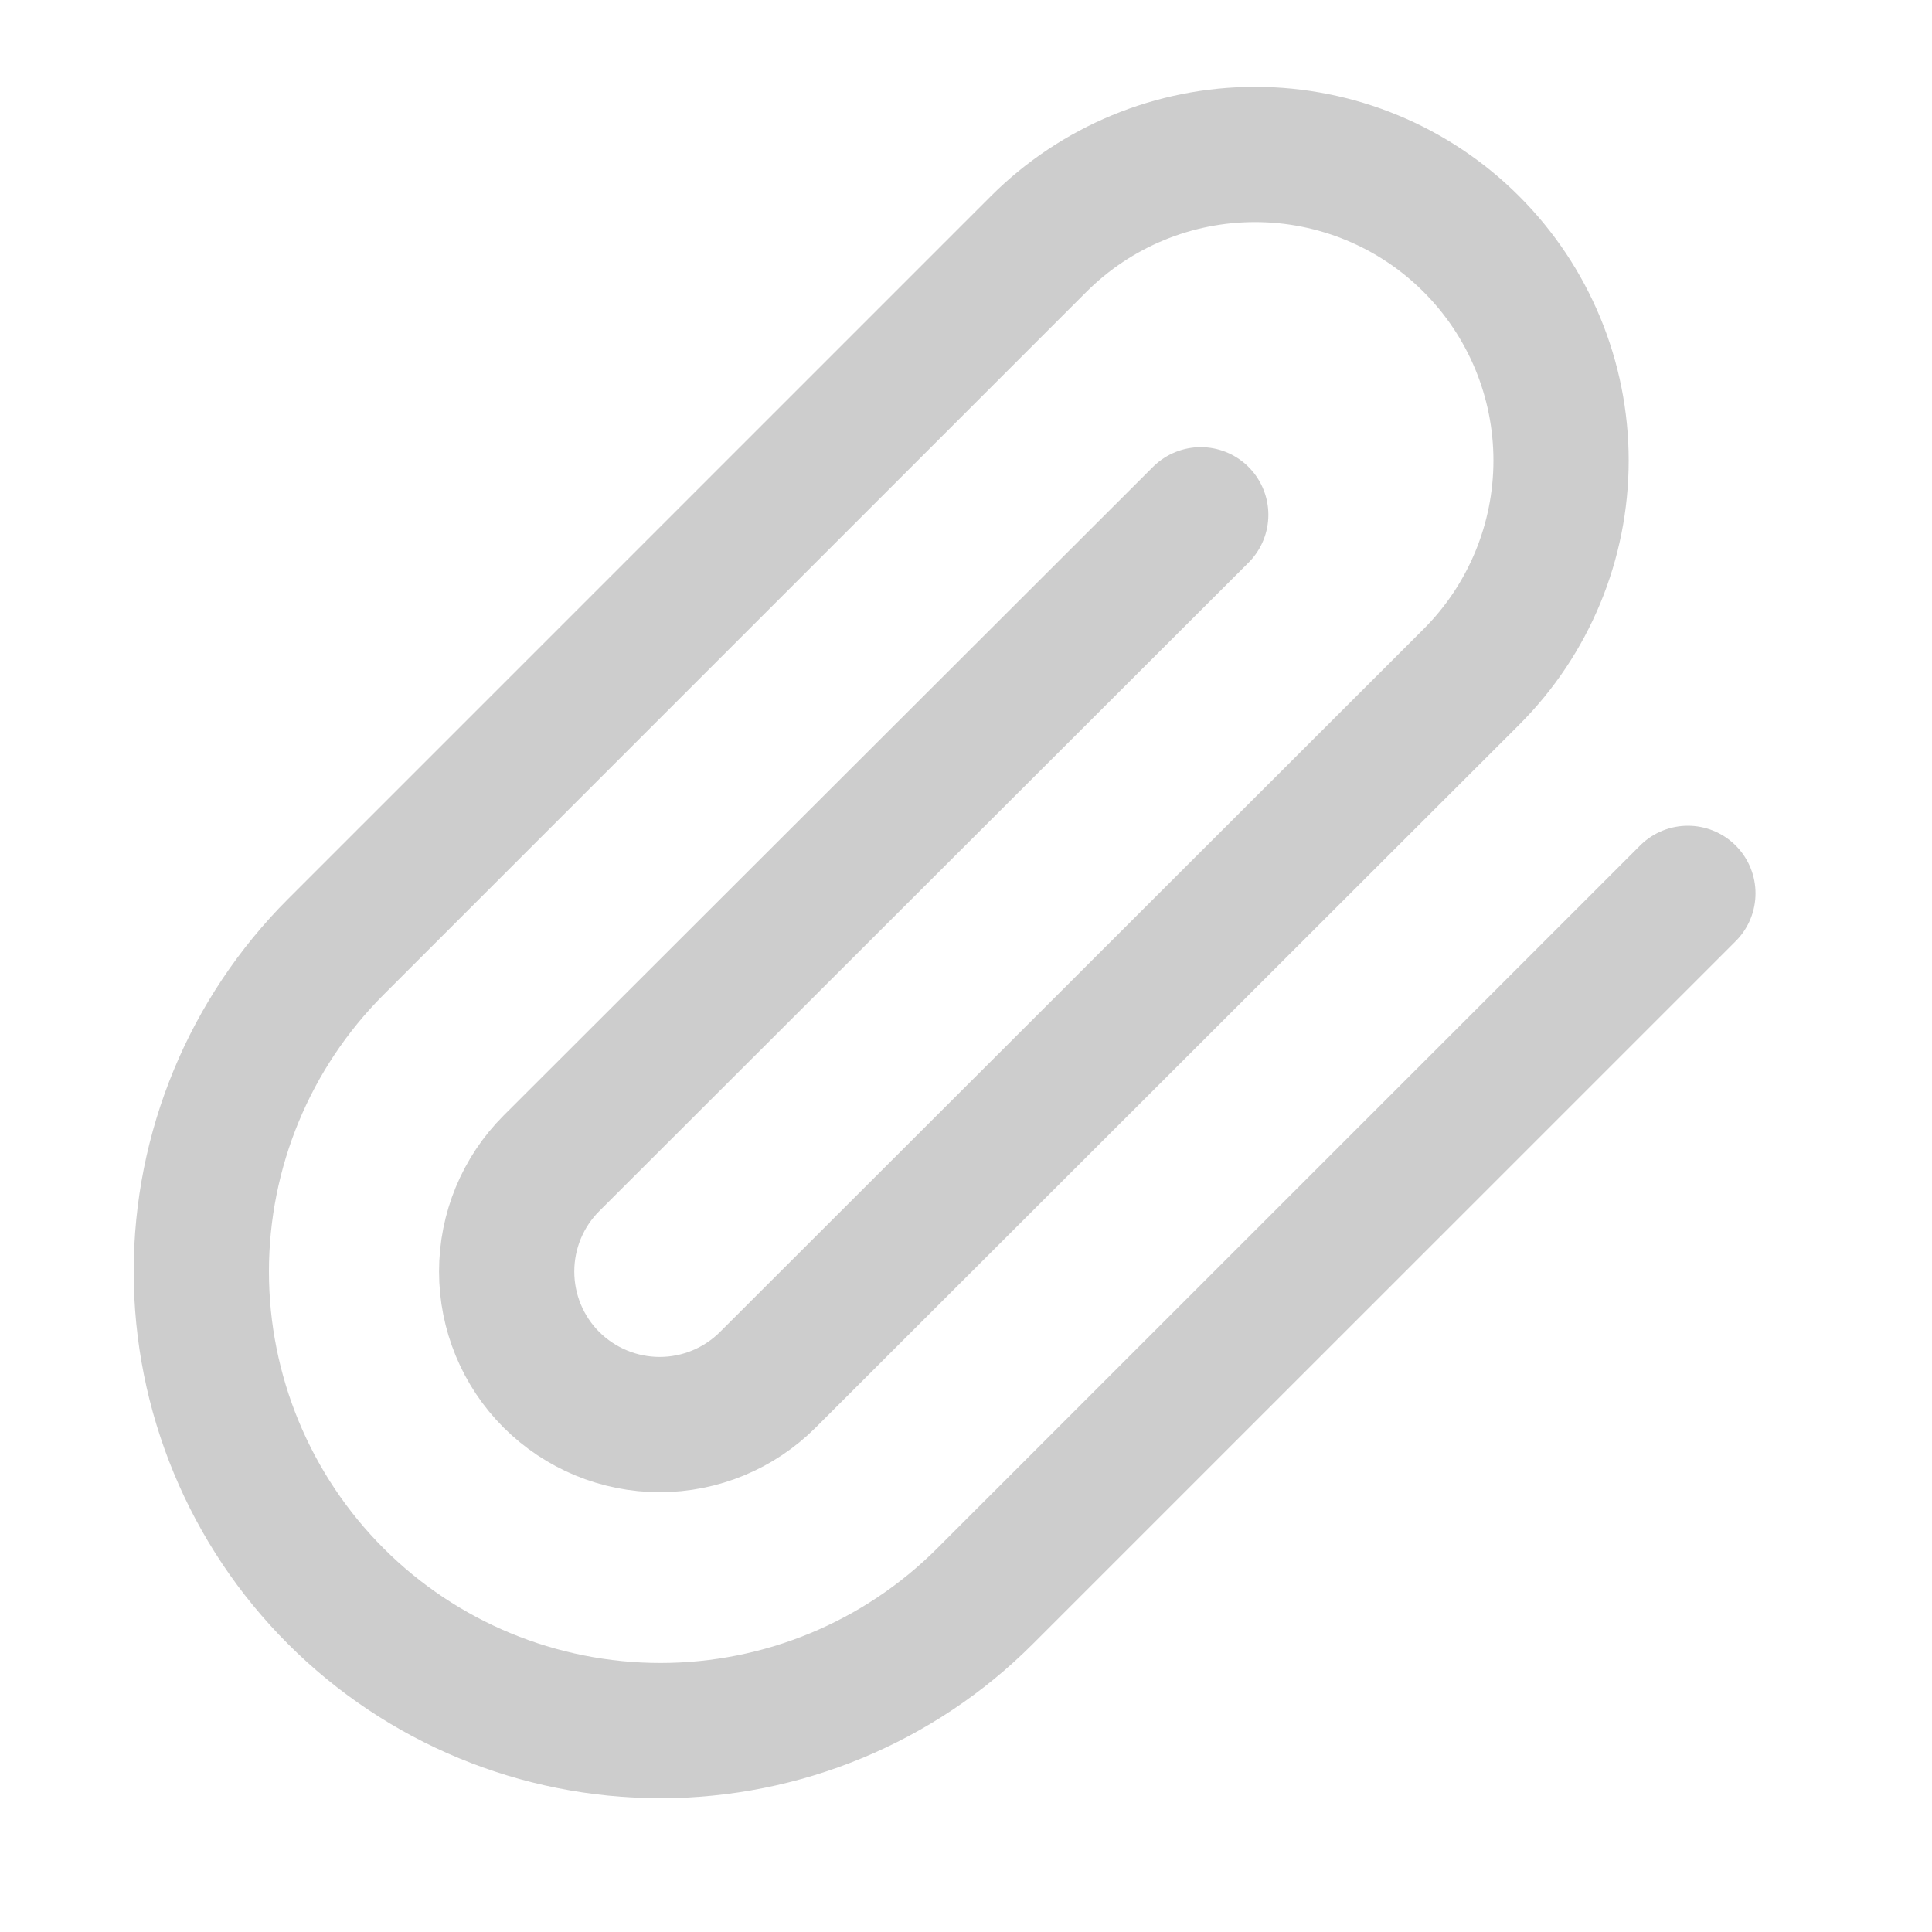 <svg width="20" height="20" viewBox="0 0 20 20" fill="none" xmlns="http://www.w3.org/2000/svg">
<g clip-path="url(#clip0_470_10449)">
<path d="M17.473 9.248L10.197 16.523C9.306 17.415 8.097 17.915 6.837 17.915C5.576 17.915 4.367 17.415 3.476 16.523C2.585 15.632 2.084 14.423 2.084 13.163C2.084 11.902 2.585 10.693 3.476 9.802L10.751 2.527C11.346 1.932 12.152 1.599 12.992 1.599C13.832 1.599 14.638 1.932 15.232 2.527C15.826 3.121 16.16 3.927 16.16 4.767C16.16 5.607 15.826 6.413 15.232 7.007L7.949 14.283C7.652 14.58 7.249 14.747 6.829 14.747C6.409 14.747 6.006 14.58 5.708 14.283C5.411 13.986 5.245 13.583 5.245 13.163C5.245 12.742 5.411 12.34 5.708 12.043L12.43 5.329" stroke="#CDCDCD" stroke-width="1.4" stroke-linecap="round" stroke-linejoin="round"/>
</g>
<defs>
<clipPath id="clip0_470_10449">
<rect width="19" height="19" fill="white" transform="translate(0.5 0.5)"/>
</clipPath>
</defs>
</svg>
